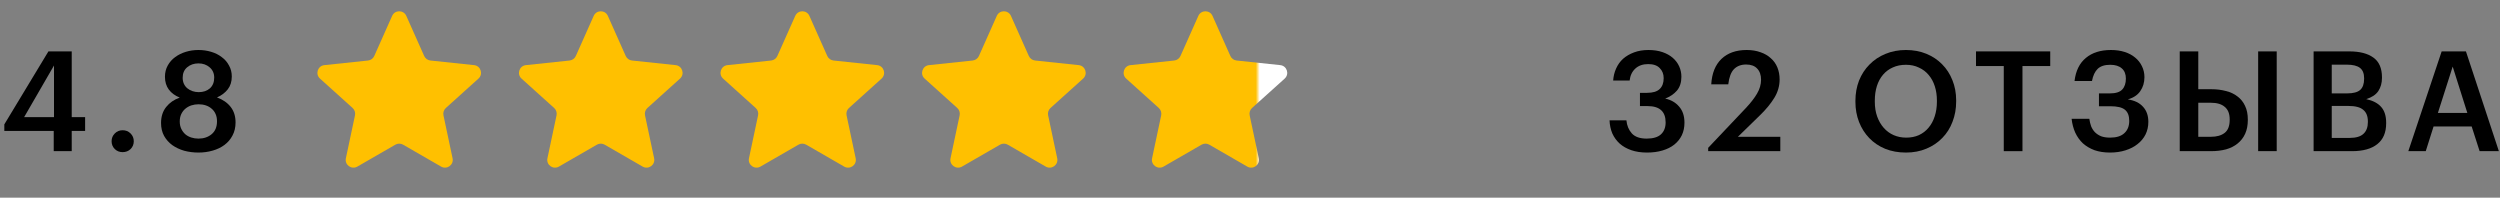 <?xml version="1.0" encoding="UTF-8"?> <svg xmlns="http://www.w3.org/2000/svg" width="215" height="17" viewBox="0 0 215 17" fill="none"><rect x="0" y="0" width="215" height="17" fill="#808080" stroke="none"/> <path d="M4.62 11.26H0.372V10.696L4.164 4.42H6.168V10.072H7.32V11.26H6.168V13H4.62V11.26ZM4.644 10.072V5.632L2.076 10.072H4.644Z" fill="black"></path> <path d="M10.545 13.084C10.281 13.084 10.057 12.996 9.873 12.82C9.689 12.636 9.597 12.412 9.597 12.148C9.597 11.884 9.689 11.66 9.873 11.476C10.057 11.292 10.281 11.2 10.545 11.2C10.817 11.2 11.045 11.292 11.229 11.476C11.413 11.66 11.505 11.884 11.505 12.148C11.505 12.412 11.413 12.636 11.229 12.82C11.045 12.996 10.817 13.084 10.545 13.084Z" fill="black"></path> <path d="M17.066 13.12C16.642 13.12 16.234 13.068 15.842 12.964C15.458 12.852 15.118 12.692 14.822 12.484C14.526 12.268 14.29 12.004 14.114 11.692C13.938 11.372 13.85 11 13.85 10.576C13.85 10.024 13.998 9.564 14.294 9.196C14.59 8.828 14.978 8.56 15.458 8.392C15.058 8.232 14.746 8.004 14.522 7.708C14.298 7.404 14.186 7.036 14.186 6.604C14.186 6.244 14.266 5.92 14.426 5.632C14.586 5.344 14.798 5.104 15.062 4.912C15.334 4.712 15.642 4.56 15.986 4.456C16.33 4.352 16.69 4.3 17.066 4.3C17.45 4.3 17.814 4.352 18.158 4.456C18.51 4.56 18.814 4.712 19.07 4.912C19.334 5.104 19.542 5.344 19.694 5.632C19.854 5.912 19.934 6.228 19.934 6.58C19.934 7.02 19.818 7.388 19.586 7.684C19.354 7.98 19.046 8.212 18.662 8.38C19.166 8.564 19.558 8.836 19.838 9.196C20.118 9.556 20.258 10 20.258 10.528C20.258 10.952 20.17 11.328 19.994 11.656C19.826 11.976 19.598 12.244 19.31 12.46C19.022 12.676 18.682 12.84 18.29 12.952C17.906 13.064 17.498 13.12 17.066 13.12ZM17.066 11.92C17.522 11.92 17.902 11.792 18.206 11.536C18.51 11.28 18.662 10.912 18.662 10.432C18.662 10.192 18.622 9.984 18.542 9.808C18.462 9.624 18.35 9.472 18.206 9.352C18.062 9.224 17.894 9.128 17.702 9.064C17.51 9 17.302 8.968 17.078 8.968C16.862 8.968 16.654 9 16.454 9.064C16.262 9.128 16.09 9.224 15.938 9.352C15.794 9.472 15.678 9.624 15.59 9.808C15.502 9.992 15.458 10.204 15.458 10.444C15.458 10.684 15.502 10.896 15.59 11.08C15.678 11.264 15.794 11.42 15.938 11.548C16.082 11.668 16.25 11.76 16.442 11.824C16.642 11.888 16.85 11.92 17.066 11.92ZM17.09 7.924C17.482 7.924 17.802 7.816 18.05 7.6C18.298 7.376 18.422 7.068 18.422 6.676C18.422 6.308 18.29 6.012 18.026 5.788C17.77 5.564 17.45 5.452 17.066 5.452C16.682 5.452 16.358 5.564 16.094 5.788C15.838 6.004 15.71 6.304 15.71 6.688C15.71 6.88 15.746 7.056 15.818 7.216C15.89 7.368 15.99 7.496 16.118 7.6C16.246 7.704 16.394 7.784 16.562 7.84C16.73 7.896 16.906 7.924 17.09 7.924Z" fill="black"></path> <path d="M141.648 13.12C141.136 13.12 140.684 13.052 140.292 12.916C139.9 12.78 139.568 12.592 139.296 12.352C139.024 12.104 138.812 11.812 138.66 11.476C138.516 11.132 138.436 10.756 138.42 10.348H139.872C139.912 10.796 140.068 11.172 140.34 11.476C140.612 11.772 141.036 11.92 141.612 11.92C142.172 11.92 142.584 11.796 142.848 11.548C143.112 11.3 143.244 10.96 143.244 10.528C143.244 9.592 142.728 9.124 141.696 9.124H141.036V7.984H141.648C142.144 7.984 142.504 7.876 142.728 7.66C142.96 7.444 143.076 7.132 143.076 6.724C143.076 6.372 142.964 6.084 142.74 5.86C142.524 5.628 142.192 5.512 141.744 5.512C141.288 5.512 140.92 5.64 140.64 5.896C140.36 6.152 140.196 6.496 140.148 6.928H138.732C138.756 6.56 138.84 6.216 138.984 5.896C139.128 5.568 139.328 5.288 139.584 5.056C139.848 4.824 140.164 4.64 140.532 4.504C140.9 4.368 141.312 4.3 141.768 4.3C142.216 4.3 142.616 4.36 142.968 4.48C143.32 4.6 143.616 4.764 143.856 4.972C144.096 5.18 144.28 5.424 144.408 5.704C144.536 5.984 144.6 6.284 144.6 6.604C144.6 7.092 144.472 7.488 144.216 7.792C143.96 8.088 143.624 8.316 143.208 8.476C143.712 8.588 144.112 8.82 144.408 9.172C144.712 9.516 144.864 9.976 144.864 10.552C144.864 10.952 144.788 11.312 144.636 11.632C144.484 11.944 144.268 12.212 143.988 12.436C143.716 12.652 143.38 12.82 142.98 12.94C142.58 13.06 142.136 13.12 141.648 13.12Z" fill="black"></path> <path d="M146.903 12.712L150.143 9.292C150.551 8.86 150.871 8.448 151.103 8.056C151.335 7.664 151.451 7.264 151.451 6.856C151.451 6.448 151.339 6.128 151.115 5.896C150.899 5.664 150.583 5.548 150.167 5.548C149.735 5.548 149.387 5.68 149.123 5.944C148.867 6.208 148.703 6.644 148.631 7.252H147.167C147.223 6.308 147.515 5.58 148.043 5.068C148.579 4.556 149.303 4.3 150.215 4.3C150.655 4.3 151.051 4.364 151.403 4.492C151.755 4.612 152.051 4.784 152.291 5.008C152.539 5.224 152.727 5.488 152.855 5.8C152.983 6.112 153.047 6.456 153.047 6.832C153.047 7.392 152.895 7.92 152.591 8.416C152.287 8.912 151.879 9.408 151.367 9.904L149.459 11.764H153.107V13H146.903V12.712Z" fill="black"></path> <path d="M163.934 11.836C164.342 11.836 164.706 11.764 165.026 11.62C165.354 11.468 165.63 11.256 165.854 10.984C166.086 10.712 166.262 10.388 166.382 10.012C166.51 9.628 166.574 9.204 166.574 8.74V8.644C166.574 8.204 166.514 7.796 166.394 7.42C166.274 7.044 166.098 6.72 165.866 6.448C165.642 6.176 165.362 5.964 165.026 5.812C164.698 5.652 164.326 5.572 163.91 5.572C163.486 5.572 163.11 5.648 162.782 5.8C162.454 5.944 162.174 6.152 161.942 6.424C161.71 6.696 161.534 7.02 161.414 7.396C161.294 7.772 161.234 8.192 161.234 8.656V8.752C161.234 9.224 161.302 9.648 161.438 10.024C161.574 10.4 161.762 10.724 162.002 10.996C162.242 11.268 162.526 11.476 162.854 11.62C163.182 11.764 163.542 11.836 163.934 11.836ZM163.91 13.12C163.254 13.12 162.658 13.012 162.122 12.796C161.586 12.572 161.13 12.264 160.754 11.872C160.378 11.48 160.086 11.02 159.878 10.492C159.67 9.956 159.566 9.38 159.566 8.764V8.668C159.566 8.044 159.67 7.464 159.878 6.928C160.094 6.392 160.394 5.932 160.778 5.548C161.162 5.156 161.618 4.852 162.146 4.636C162.682 4.412 163.27 4.3 163.91 4.3C164.55 4.3 165.134 4.408 165.662 4.624C166.19 4.84 166.642 5.14 167.018 5.524C167.402 5.908 167.698 6.364 167.906 6.892C168.122 7.42 168.23 8 168.23 8.632V8.728C168.23 9.352 168.126 9.932 167.918 10.468C167.718 11.004 167.426 11.468 167.042 11.86C166.666 12.252 166.21 12.56 165.674 12.784C165.146 13.008 164.558 13.12 163.91 13.12Z" fill="black"></path> <path d="M172.324 5.68H169.936V4.42H176.32V5.68H173.932V13H172.324V5.68Z" fill="black"></path> <path d="M181.458 13.12C180.962 13.12 180.518 13.052 180.126 12.916C179.742 12.772 179.41 12.576 179.13 12.328C178.858 12.072 178.638 11.764 178.47 11.404C178.31 11.044 178.206 10.648 178.158 10.216H179.682C179.714 10.448 179.766 10.664 179.838 10.864C179.918 11.056 180.026 11.224 180.162 11.368C180.306 11.512 180.482 11.628 180.69 11.716C180.906 11.796 181.166 11.836 181.47 11.836C182.014 11.836 182.422 11.708 182.694 11.452C182.974 11.196 183.114 10.844 183.114 10.396C183.114 9.956 182.99 9.636 182.742 9.436C182.502 9.236 182.082 9.136 181.482 9.136H180.51V8.032H181.458C181.954 8.032 182.306 7.92 182.514 7.696C182.722 7.472 182.826 7.16 182.826 6.76C182.826 6.376 182.71 6.084 182.478 5.884C182.246 5.676 181.914 5.572 181.482 5.572C181.002 5.572 180.642 5.688 180.402 5.92C180.162 6.152 179.998 6.5 179.91 6.964H178.41C178.514 6.092 178.838 5.432 179.382 4.984C179.926 4.528 180.646 4.3 181.542 4.3C181.974 4.3 182.366 4.356 182.718 4.468C183.07 4.58 183.37 4.74 183.618 4.948C183.874 5.156 184.07 5.404 184.206 5.692C184.35 5.98 184.422 6.296 184.422 6.64C184.422 7.096 184.302 7.496 184.062 7.84C183.83 8.176 183.474 8.412 182.994 8.548C183.57 8.636 184.006 8.848 184.302 9.184C184.606 9.512 184.758 9.944 184.758 10.48C184.758 10.872 184.678 11.232 184.518 11.56C184.358 11.88 184.13 12.156 183.834 12.388C183.546 12.62 183.198 12.8 182.79 12.928C182.39 13.056 181.946 13.12 181.458 13.12Z" fill="black"></path> <path d="M187.457 4.42H189.053V7.672H190.169C190.625 7.672 191.045 7.724 191.429 7.828C191.821 7.924 192.153 8.08 192.425 8.296C192.705 8.504 192.921 8.772 193.073 9.1C193.233 9.428 193.313 9.82 193.313 10.276V10.324C193.313 10.772 193.237 11.164 193.085 11.5C192.933 11.836 192.717 12.116 192.437 12.34C192.165 12.564 191.833 12.732 191.441 12.844C191.049 12.948 190.613 13 190.133 13H187.457V4.42ZM195.797 13H194.201V4.42H195.797V13ZM190.133 11.764C190.637 11.764 191.033 11.652 191.321 11.428C191.609 11.204 191.753 10.832 191.753 10.312V10.264C191.753 9.784 191.613 9.428 191.333 9.196C191.061 8.956 190.661 8.836 190.133 8.836H189.053V11.764H190.133Z" fill="black"></path> <path d="M198.97 4.42H202.042C202.93 4.42 203.618 4.596 204.106 4.948C204.602 5.3 204.85 5.868 204.85 6.652V6.7C204.85 7.132 204.746 7.508 204.538 7.828C204.33 8.14 203.982 8.372 203.494 8.524C204.078 8.652 204.51 8.88 204.79 9.208C205.07 9.528 205.21 9.976 205.21 10.552V10.6C205.21 11.4 204.954 12 204.442 12.4C203.938 12.8 203.214 13 202.27 13H198.97V4.42ZM202.078 11.86C202.614 11.86 203.006 11.744 203.254 11.512C203.51 11.28 203.638 10.94 203.638 10.492V10.444C203.638 9.996 203.506 9.664 203.242 9.448C202.986 9.224 202.562 9.112 201.97 9.112H200.53V11.86H202.078ZM201.85 8.032C202.378 8.032 202.754 7.932 202.978 7.732C203.202 7.532 203.314 7.212 203.314 6.772V6.724C203.314 6.316 203.194 6.02 202.954 5.836C202.714 5.652 202.338 5.56 201.826 5.56H200.53V8.032H201.85Z" fill="black"></path> <path d="M209.983 4.42H212.071L214.903 13H213.247L212.563 10.876H209.287L208.615 13H207.115L209.983 4.42ZM209.659 9.712H212.191L210.931 5.728L209.659 9.712Z" fill="black"></path> <path d="M33.724 1.366C33.959 0.839 34.707 0.839 34.942 1.366L36.479 4.813C36.576 5.031 36.781 5.18 37.018 5.205L40.772 5.601C41.345 5.662 41.576 6.373 41.148 6.759L38.344 9.286C38.167 9.446 38.089 9.687 38.138 9.92L38.921 13.612C39.041 14.177 38.436 14.616 37.936 14.328L34.666 12.442C34.46 12.323 34.206 12.323 34 12.442L30.731 14.328C30.231 14.616 29.626 14.177 29.745 13.612L30.529 9.92C30.578 9.687 30.5 9.446 30.323 9.286L27.519 6.759C27.09 6.373 27.321 5.662 27.895 5.601L31.649 5.205C31.885 5.18 32.091 5.031 32.188 4.813L33.724 1.366Z" fill="#FFC000"></path> <path d="M51.058 1.366C51.293 0.839 52.041 0.839 52.276 1.366L53.812 4.814C53.909 5.031 54.114 5.18 54.351 5.205L58.105 5.601C58.679 5.662 58.91 6.373 58.481 6.76L55.677 9.286C55.501 9.446 55.422 9.687 55.471 9.92L56.255 13.612C56.374 14.177 55.769 14.616 55.269 14.328L52 12.442C51.794 12.323 51.54 12.323 51.334 12.442L48.064 14.328C47.564 14.616 46.959 14.177 47.079 13.612L47.862 9.92C47.911 9.687 47.833 9.446 47.656 9.286L44.852 6.76C44.424 6.373 44.655 5.662 45.228 5.601L48.982 5.205C49.219 5.18 49.424 5.031 49.521 4.814L51.058 1.366Z" fill="#FFC000"></path> <path d="M68.391 1.366C68.626 0.839 69.374 0.839 69.609 1.366L71.146 4.814C71.243 5.031 71.448 5.18 71.685 5.205L75.438 5.601C76.012 5.662 76.243 6.373 75.814 6.76L73.011 9.286C72.834 9.446 72.755 9.687 72.805 9.92L73.588 13.612C73.708 14.177 73.103 14.616 72.603 14.328L69.333 12.442C69.127 12.323 68.873 12.323 68.667 12.442L65.397 14.328C64.898 14.616 64.292 14.177 64.412 13.612L65.195 9.92C65.245 9.687 65.166 9.446 64.989 9.286L62.186 6.76C61.757 6.373 61.988 5.662 62.562 5.601L66.316 5.205C66.552 5.18 66.757 5.031 66.854 4.814L68.391 1.366Z" fill="#FFC000"></path> <path d="M85.724 1.366C85.959 0.839 86.707 0.839 86.942 1.366L88.479 4.814C88.576 5.031 88.781 5.18 89.018 5.205L92.772 5.601C93.345 5.662 93.576 6.373 93.148 6.76L90.344 9.286C90.167 9.446 90.089 9.687 90.138 9.92L90.921 13.612C91.041 14.177 90.436 14.616 89.936 14.328L86.666 12.442C86.46 12.323 86.206 12.323 86 12.442L82.731 14.328C82.231 14.616 81.626 14.177 81.745 13.612L82.529 9.92C82.578 9.687 82.499 9.446 82.323 9.286L79.519 6.76C79.09 6.373 79.321 5.662 79.895 5.601L83.649 5.205C83.885 5.18 84.091 5.031 84.188 4.814L85.724 1.366Z" fill="#FFC000"></path> <path d="M103.058 1.366C103.293 0.839 104.041 0.839 104.276 1.366L105.812 4.814C105.909 5.031 106.115 5.18 106.351 5.205L110.105 5.601C110.679 5.662 110.91 6.373 110.481 6.76L107.677 9.286C107.5 9.446 107.422 9.687 107.471 9.92L108.255 13.612C108.374 14.177 107.769 14.616 107.269 14.328L104 12.442C103.794 12.323 103.54 12.323 103.334 12.442L100.064 14.328C99.564 14.616 98.959 14.177 99.079 13.612L99.862 9.92C99.911 9.687 99.833 9.446 99.656 9.286L96.852 6.76C96.424 6.373 96.655 5.662 97.228 5.601L100.982 5.205C101.219 5.18 101.424 5.031 101.521 4.814L103.058 1.366Z" fill="url(#paint0_linear)"></path> <defs> <linearGradient id="paint0_linear" x1="108.333" y1="7.334" x2="108" y2="7.334" gradientUnits="userSpaceOnUse"> <stop stop-color="white"></stop> <stop offset="1" stop-color="#FFC000"></stop> </linearGradient> </defs> </svg> 